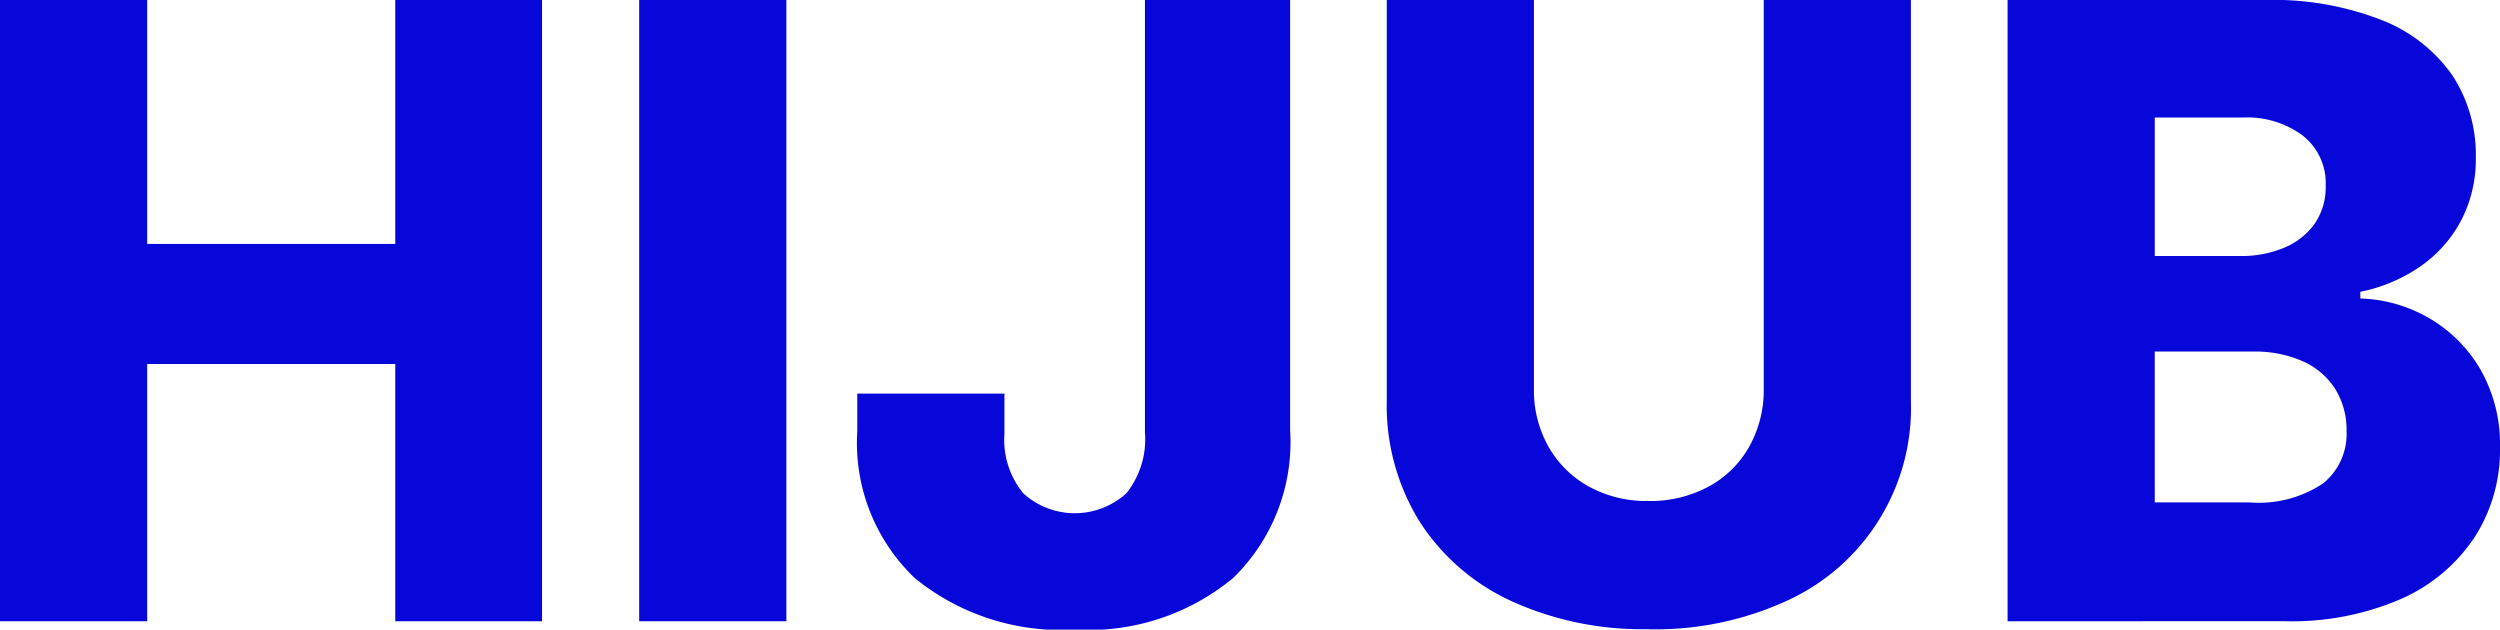 <svg xmlns="http://www.w3.org/2000/svg" xmlns:xlink="http://www.w3.org/1999/xlink" width="86.087" height="21.68" viewBox="0 0 86.087 21.68">
  <defs>
    <clipPath id="clip-path">
      <rect id="Rectangle_3262" data-name="Rectangle 3262" width="86.087" height="21.68" fill="#0707d9"/>
    </clipPath>
  </defs>
  <g id="Group_4255" data-name="Group 4255" transform="translate(0 0)">
    <path id="Path_5524" data-name="Path 5524" d="M13.611,0V8.4H5.068V0H0V21.393H5.068V12.534h8.543v8.859h5.054V0Z" transform="translate(0 0)" fill="#0707d9"/>
    <rect id="Rectangle_3261" data-name="Rectangle 3261" width="5.068" height="21.393" transform="translate(22.01 0)" fill="#0707d9"/>
    <g id="Group_4254" data-name="Group 4254" transform="translate(0 0)">
      <g id="Group_4253" data-name="Group 4253" transform="translate(0 0)" clip-path="url(#clip-path)">
        <path id="Path_5525" data-name="Path 5525" d="M113.647,21.68a7.977,7.977,0,0,1-5.513-1.773,6.439,6.439,0,0,1-1.981-5.061V13.553h5.068v1.378a2.9,2.9,0,0,0,.646,2.053,2.635,2.635,0,0,0,3.553,0,2.971,2.971,0,0,0,.639-2.082V0h5V14.817A6.529,6.529,0,0,1,119.1,19.9a7.8,7.8,0,0,1-5.456,1.78" transform="translate(-76.633 0)" fill="#0707d9"/>
        <path id="Path_5526" data-name="Path 5526" d="M180.739,21.665a10.874,10.874,0,0,1-4.731-.969,7.438,7.438,0,0,1-3.159-2.742,7.58,7.58,0,0,1-1.127-4.156V0h5.068V13.381a3.936,3.936,0,0,0,.5,2,3.6,3.6,0,0,0,1.386,1.371,4.14,4.14,0,0,0,2.06.5,4.221,4.221,0,0,0,2.074-.5,3.522,3.522,0,0,0,1.393-1.371,3.984,3.984,0,0,0,.5-2V0h5.068V13.8a7.3,7.3,0,0,1-4.3,6.9,10.876,10.876,0,0,1-4.731.969" transform="translate(-123.969 0)" fill="#0707d9"/>
        <path id="Path_5527" data-name="Path 5527" d="M248.6,21.393V0h8.873a10.261,10.261,0,0,1,4.005.689,5.33,5.33,0,0,1,2.434,1.9,4.983,4.983,0,0,1,.811,2.836,4.546,4.546,0,0,1-.51,2.175,4.455,4.455,0,0,1-1.407,1.579,5.557,5.557,0,0,1-2.06.869v.23a4.988,4.988,0,0,1,2.376.682,4.864,4.864,0,0,1,1.766,1.773,5.2,5.2,0,0,1,.668,2.685,5.554,5.554,0,0,1-.869,3.073,5.873,5.873,0,0,1-2.52,2.125,9.449,9.449,0,0,1-4.034.775Zm5.068-12.577h2.943a3.8,3.8,0,0,0,1.515-.287,2.418,2.418,0,0,0,1.048-.826,2.219,2.219,0,0,0,.38-1.314,2.088,2.088,0,0,0-.775-1.709,3.2,3.2,0,0,0-2.082-.632h-3.029Zm0,8.485h3.273a3.989,3.989,0,0,0,2.52-.653,2.187,2.187,0,0,0,.811-1.8,2.668,2.668,0,0,0-.388-1.45,2.541,2.541,0,0,0-1.113-.955,4.075,4.075,0,0,0-1.73-.337h-3.374Z" transform="translate(-179.469 0)" fill="#0707d9"/>
      </g>
    </g>
  </g>
</svg>
